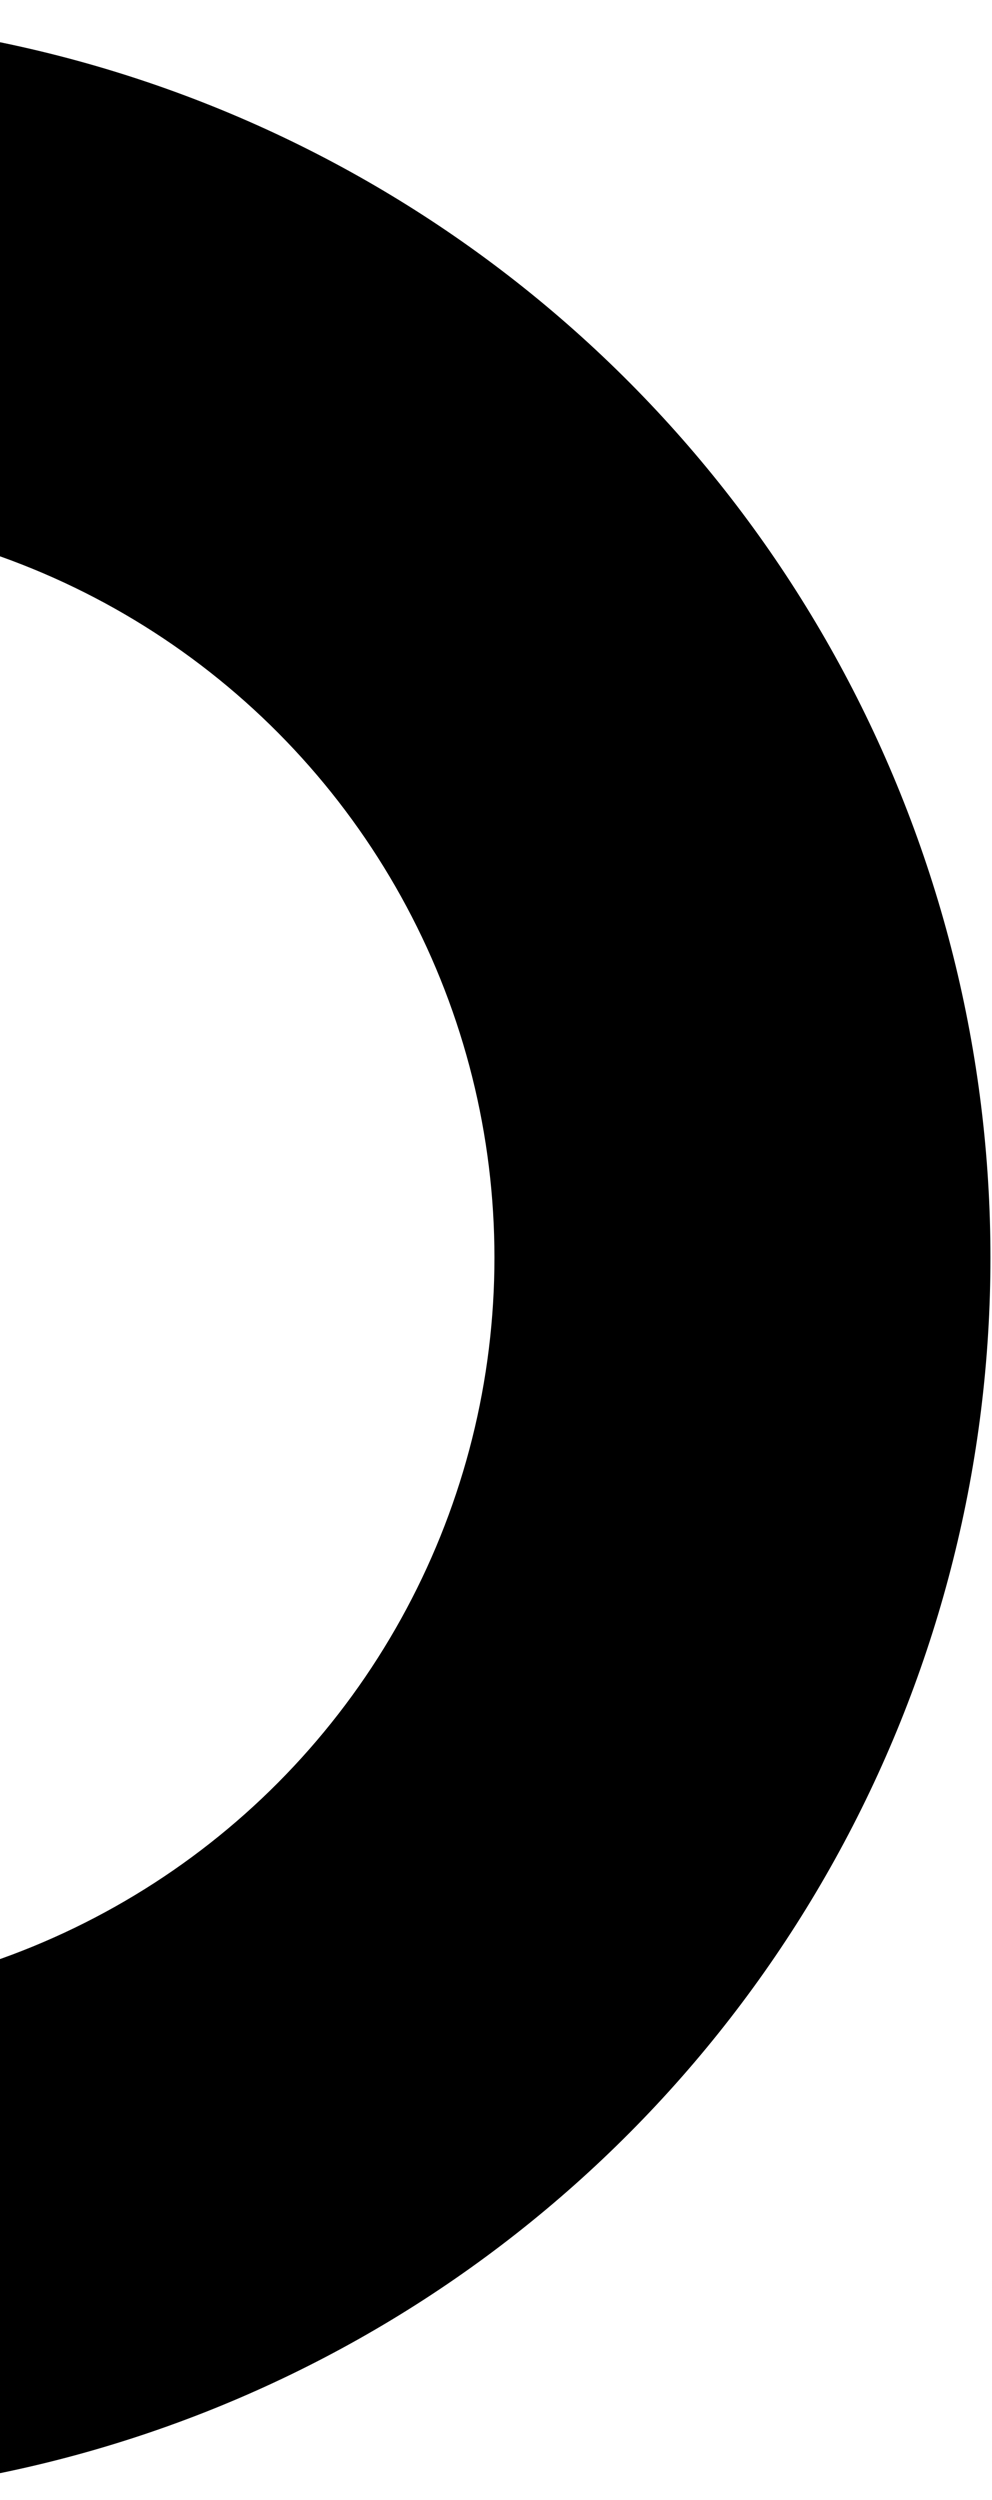 <svg width="54" height="136" viewBox="0 0 54 136" fill="none" xmlns="http://www.w3.org/2000/svg">
<path d="M-47.753 126.629C-38.18 132.248 -27.369 135.419 -16.277 135.862C-5.185 136.305 5.844 134.005 15.835 129.167C25.826 124.329 34.469 117.102 40.999 108.126C47.53 99.15 51.746 88.701 53.273 77.706C54.801 66.712 53.594 55.51 49.759 45.093C45.923 34.676 39.578 25.366 31.285 17.987C22.992 10.609 13.007 5.389 2.215 2.791C-8.577 0.193 -19.843 0.296 -30.586 3.092L-23.785 29.222C-17.34 27.544 -10.58 27.482 -4.105 29.041C2.371 30.6 8.361 33.731 13.337 38.159C18.313 42.586 22.12 48.172 24.422 54.422C26.723 60.672 27.447 67.393 26.53 73.99C25.614 80.587 23.084 86.856 19.166 92.242C15.248 97.628 10.062 101.964 4.067 104.867C-1.927 107.77 -8.545 109.149 -15.2 108.884C-21.855 108.618 -28.341 106.715 -34.085 103.344L-47.753 126.629Z" fill="#FAA500" style="fill:#FAA500;fill:color(display-p3 0.98 0.647 0);fill-opacity:1;"/>
</svg>
